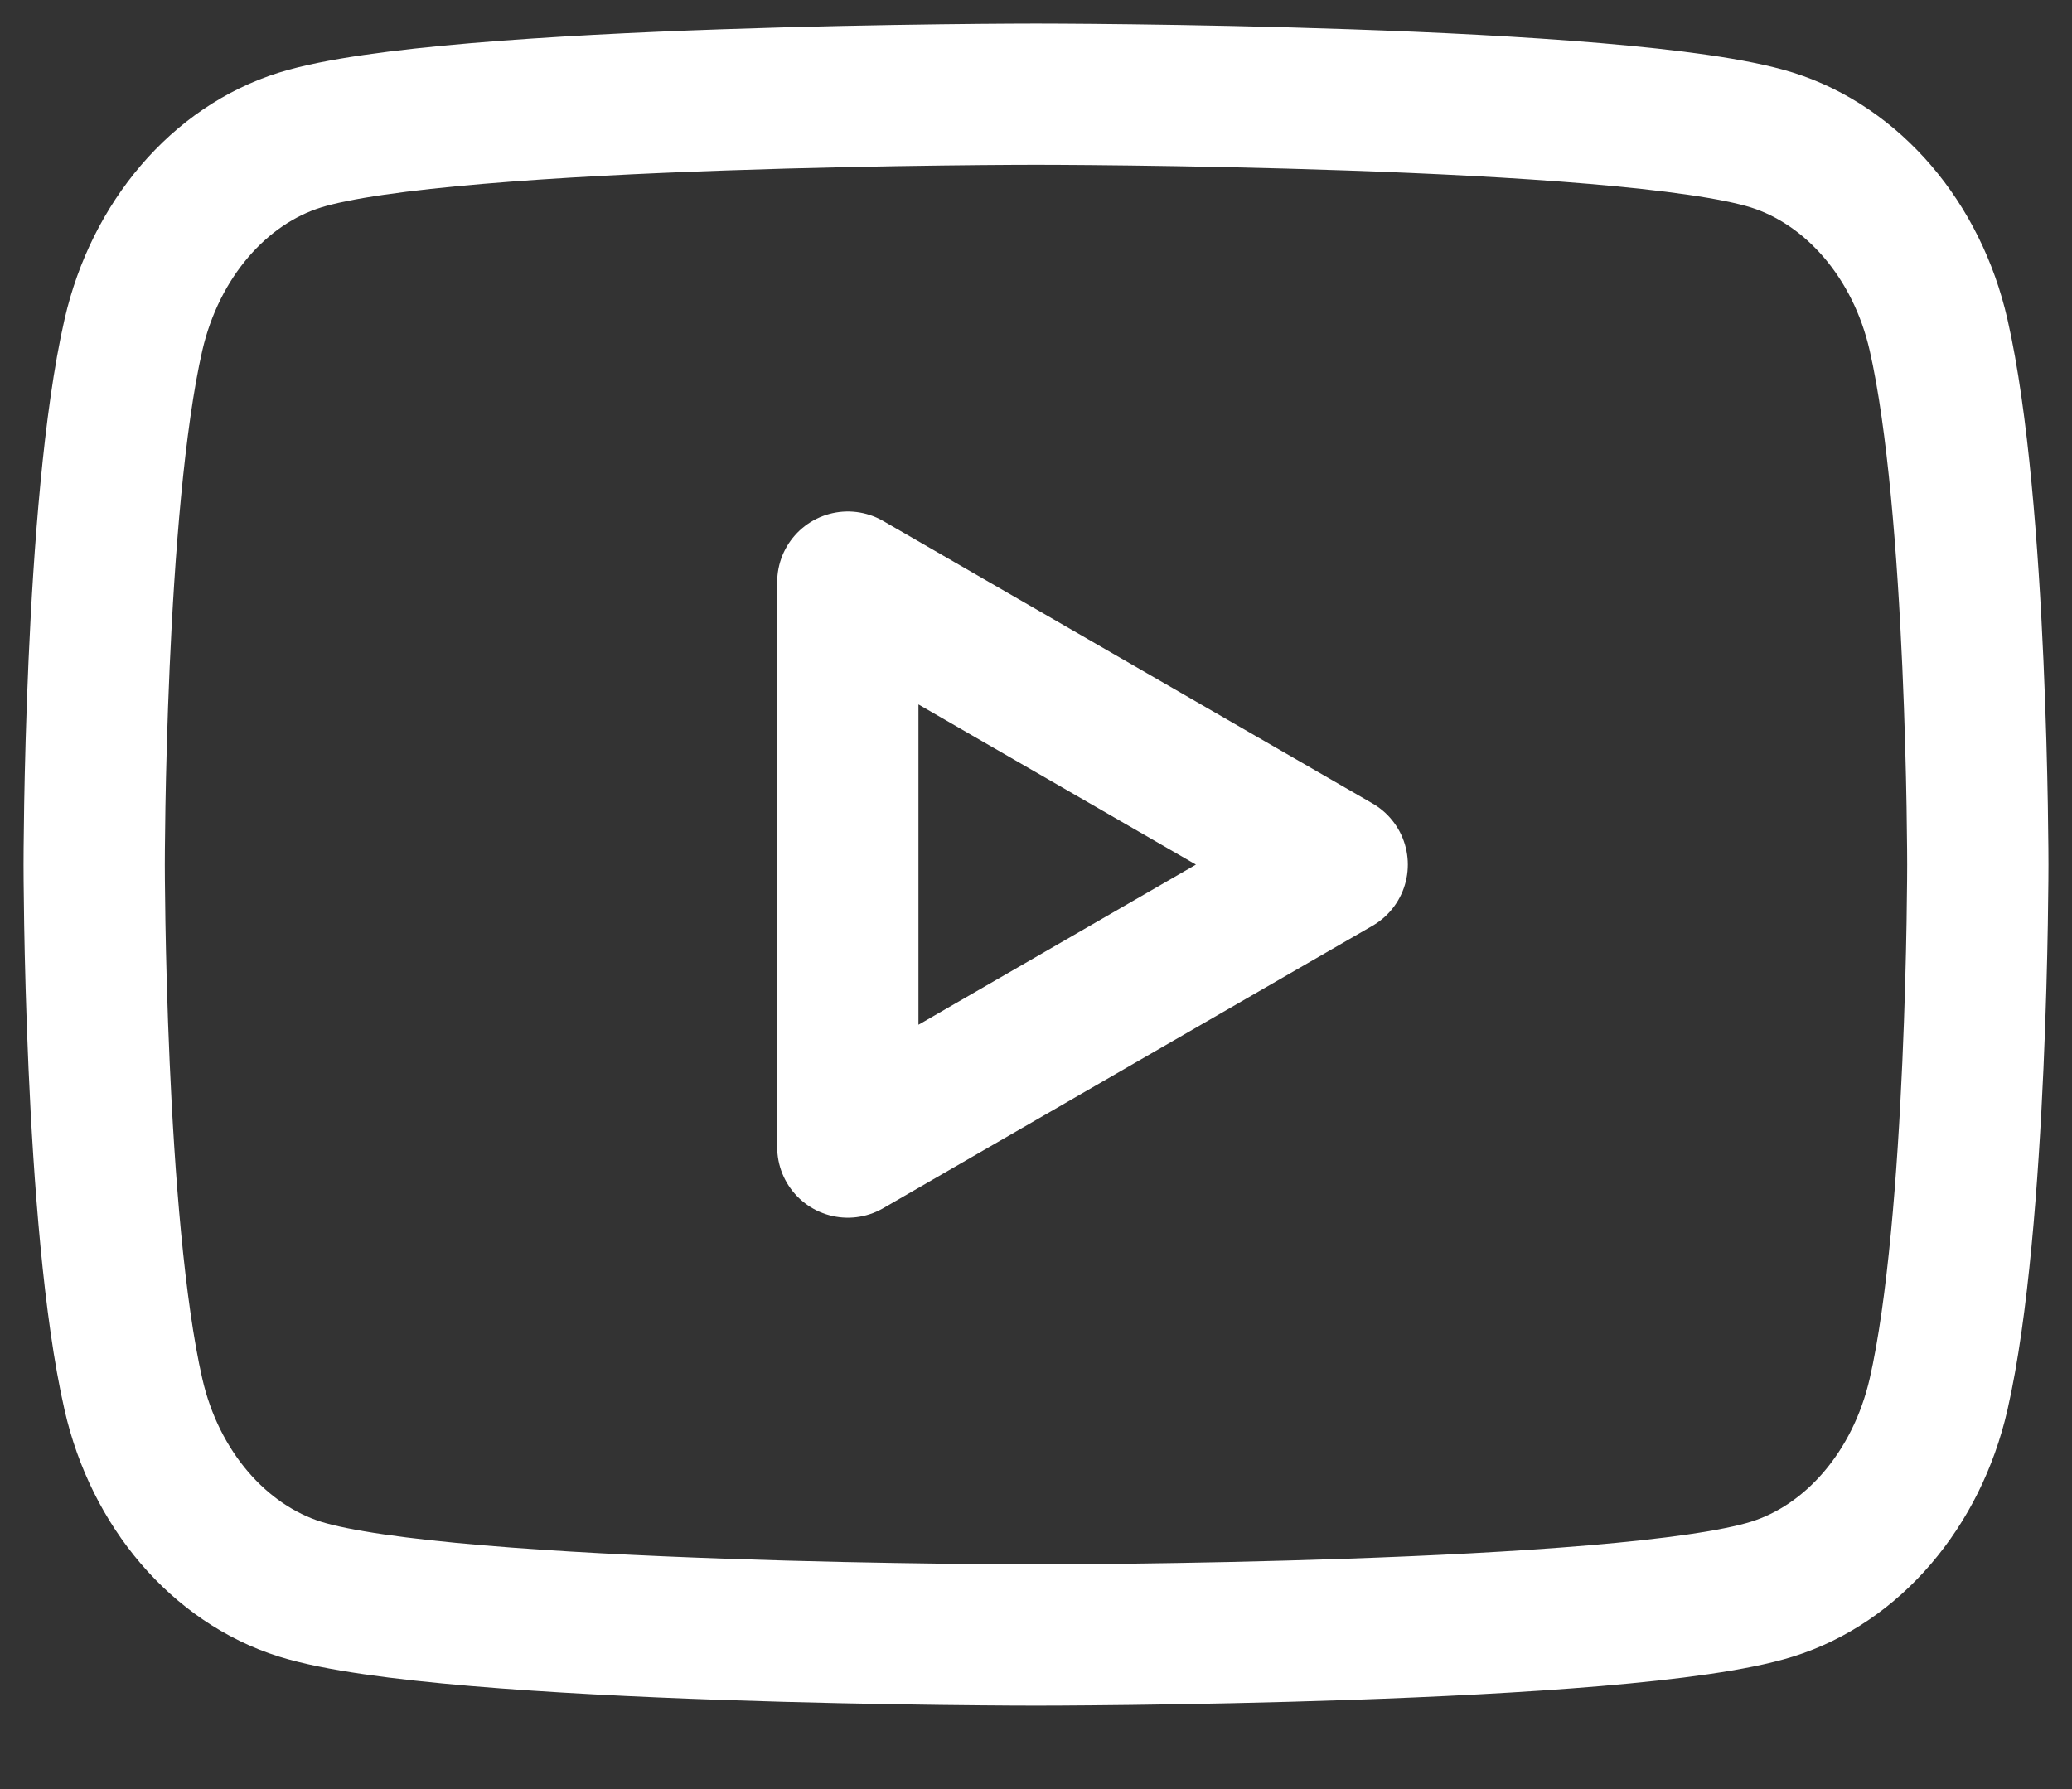<svg width="22" height="19" viewBox="0 0 22 19" fill="none" xmlns="http://www.w3.org/2000/svg">
<rect x="0" y="0" width="22" height="19" fill="#333333" stroke="none"/>
<path fill-rule="evenodd" clip-rule="evenodd" d="M9.002 12.182L14.198 9.182L9.002 6.182V12.182Z" stroke="white" stroke-width="1.5" stroke-linecap="round" stroke-linejoin="round"/>
<path fill-rule="evenodd" clip-rule="evenodd" d="M20.583 3.555C20.354 2.551 19.676 1.759 18.814 1.487C17.255 1 11 1 11 1C11 1 4.748 1 3.186 1.487C2.327 1.755 1.649 2.547 1.417 3.555C1 5.377 1 9.182 1 9.182C1 9.182 1 12.987 1.417 14.809C1.646 15.813 2.324 16.605 3.186 16.877C4.748 17.364 11 17.364 11 17.364C11 17.364 17.255 17.364 18.814 16.877C19.673 16.609 20.351 15.817 20.583 14.809C21 12.987 21 9.182 21 9.182C21 9.182 21 5.377 20.583 3.555Z" stroke="white" stroke-width="1.5" stroke-linecap="round" stroke-linejoin="round"/>
</svg>
